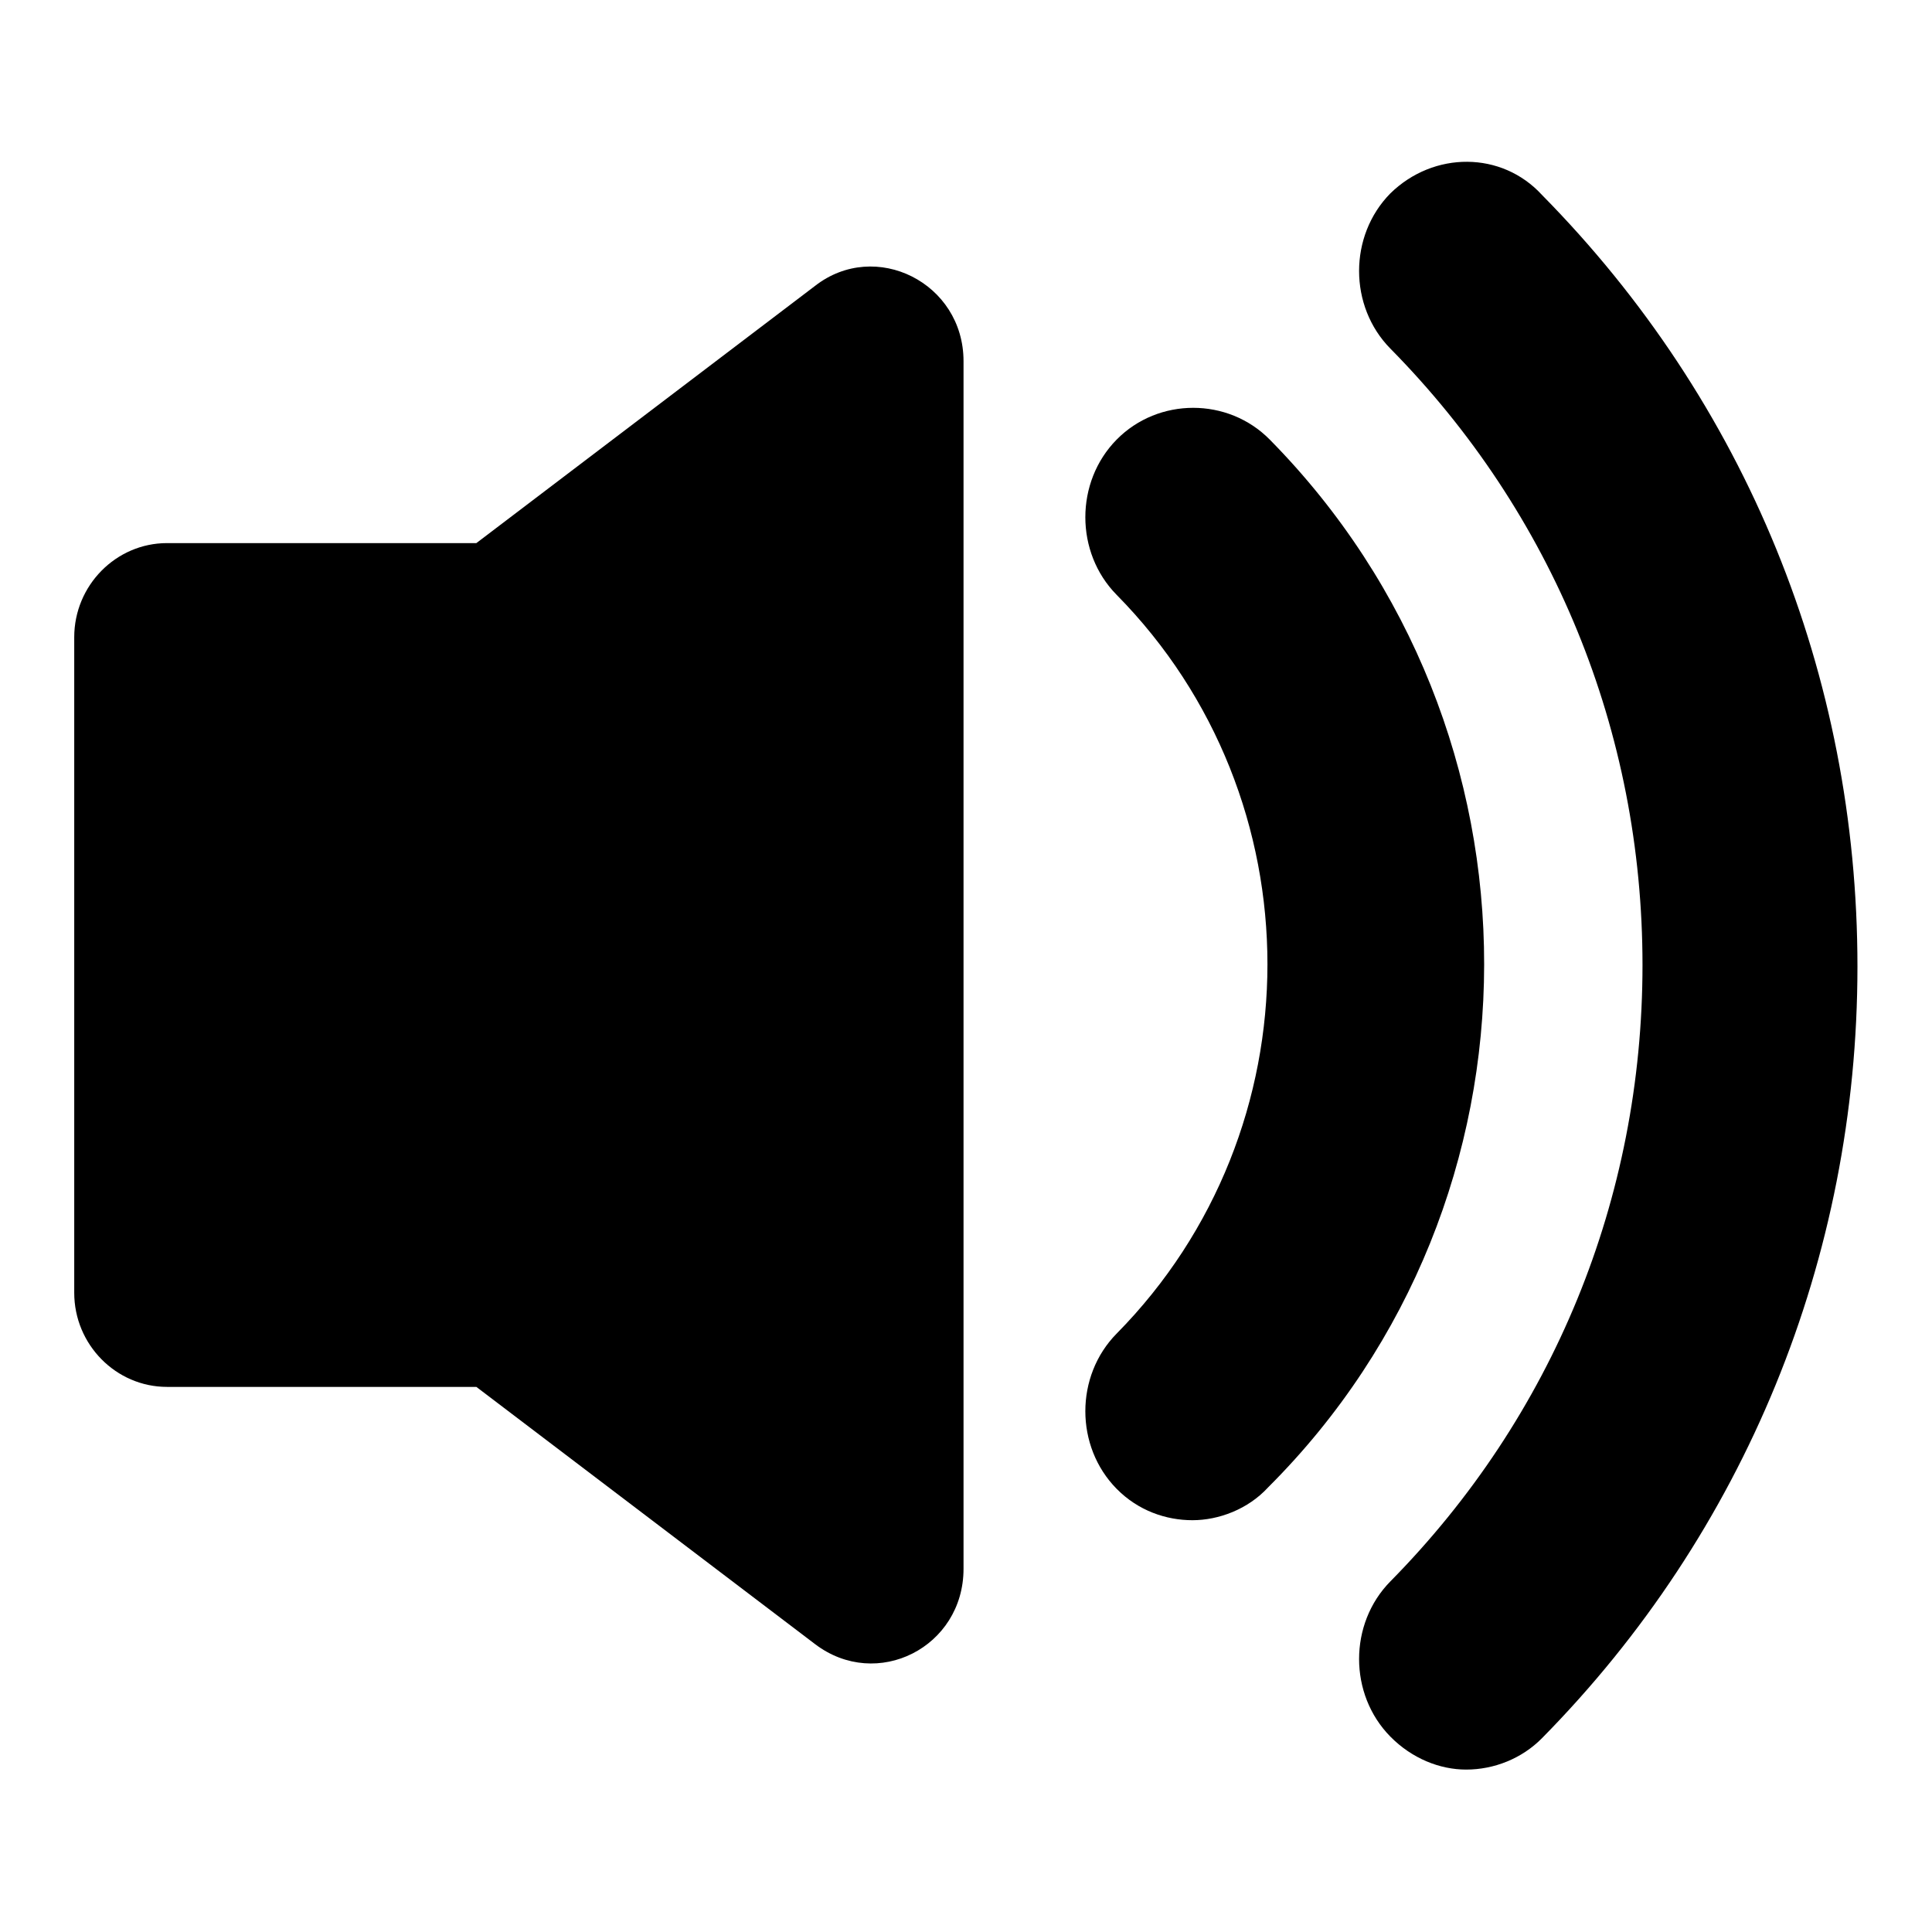 <?xml version="1.0" encoding="UTF-8"?>
<svg width="115.3px" height="115.3px" style="enable-background:new 0 0 115.3 115.3" version="1.1" viewBox="0 0 115.3 115.3" xml:space="preserve" xmlns="http://www.w3.org/2000/svg">
<g transform="matrix(.923 0 0 .936 4.43 3.671)">
	<path d="m47.9 14.306-21.9 16.4h-20c-3.3 0-6 2.7-6 6v41.8c0 3.301 2.7 6 6 6h20l21.9 16.4c4 3 9.6 0.2 9.6-4.8v-77c0-5-5.7-7.8-9.6-4.8z"/>
	<path d="m77.3 24.106c-2.7-2.7-7.2-2.7-9.899 0-2.7 2.7-2.7 7.2 0 9.9 13 13 13 34.101 0 47.101-2.7 2.7-2.7 7.2 0 9.899 1.399 1.4 3.199 2 4.899 2s3.601-0.699 4.9-2.1c18.6-18.3 18.6-48.3 0.1-66.8z"/>
	<path d="m85.1 8.406c-2.699 2.7-2.699 7.2 0 9.9 10.5 10.5 16.301 24.4 16.301 39.3s-5.801 28.8-16.301 39.3c-2.699 2.7-2.699 7.2 0 9.9 1.4 1.399 3.2 2.1 4.9 2.1 1.8 0 3.6-0.7 4.9-2 13.1-13.1 20.399-30.6 20.399-49.2s-7.2-36-20.399-49.2c-2.6-2.8-7-2.8-9.8-0.1z"/>
</g>















</svg>
